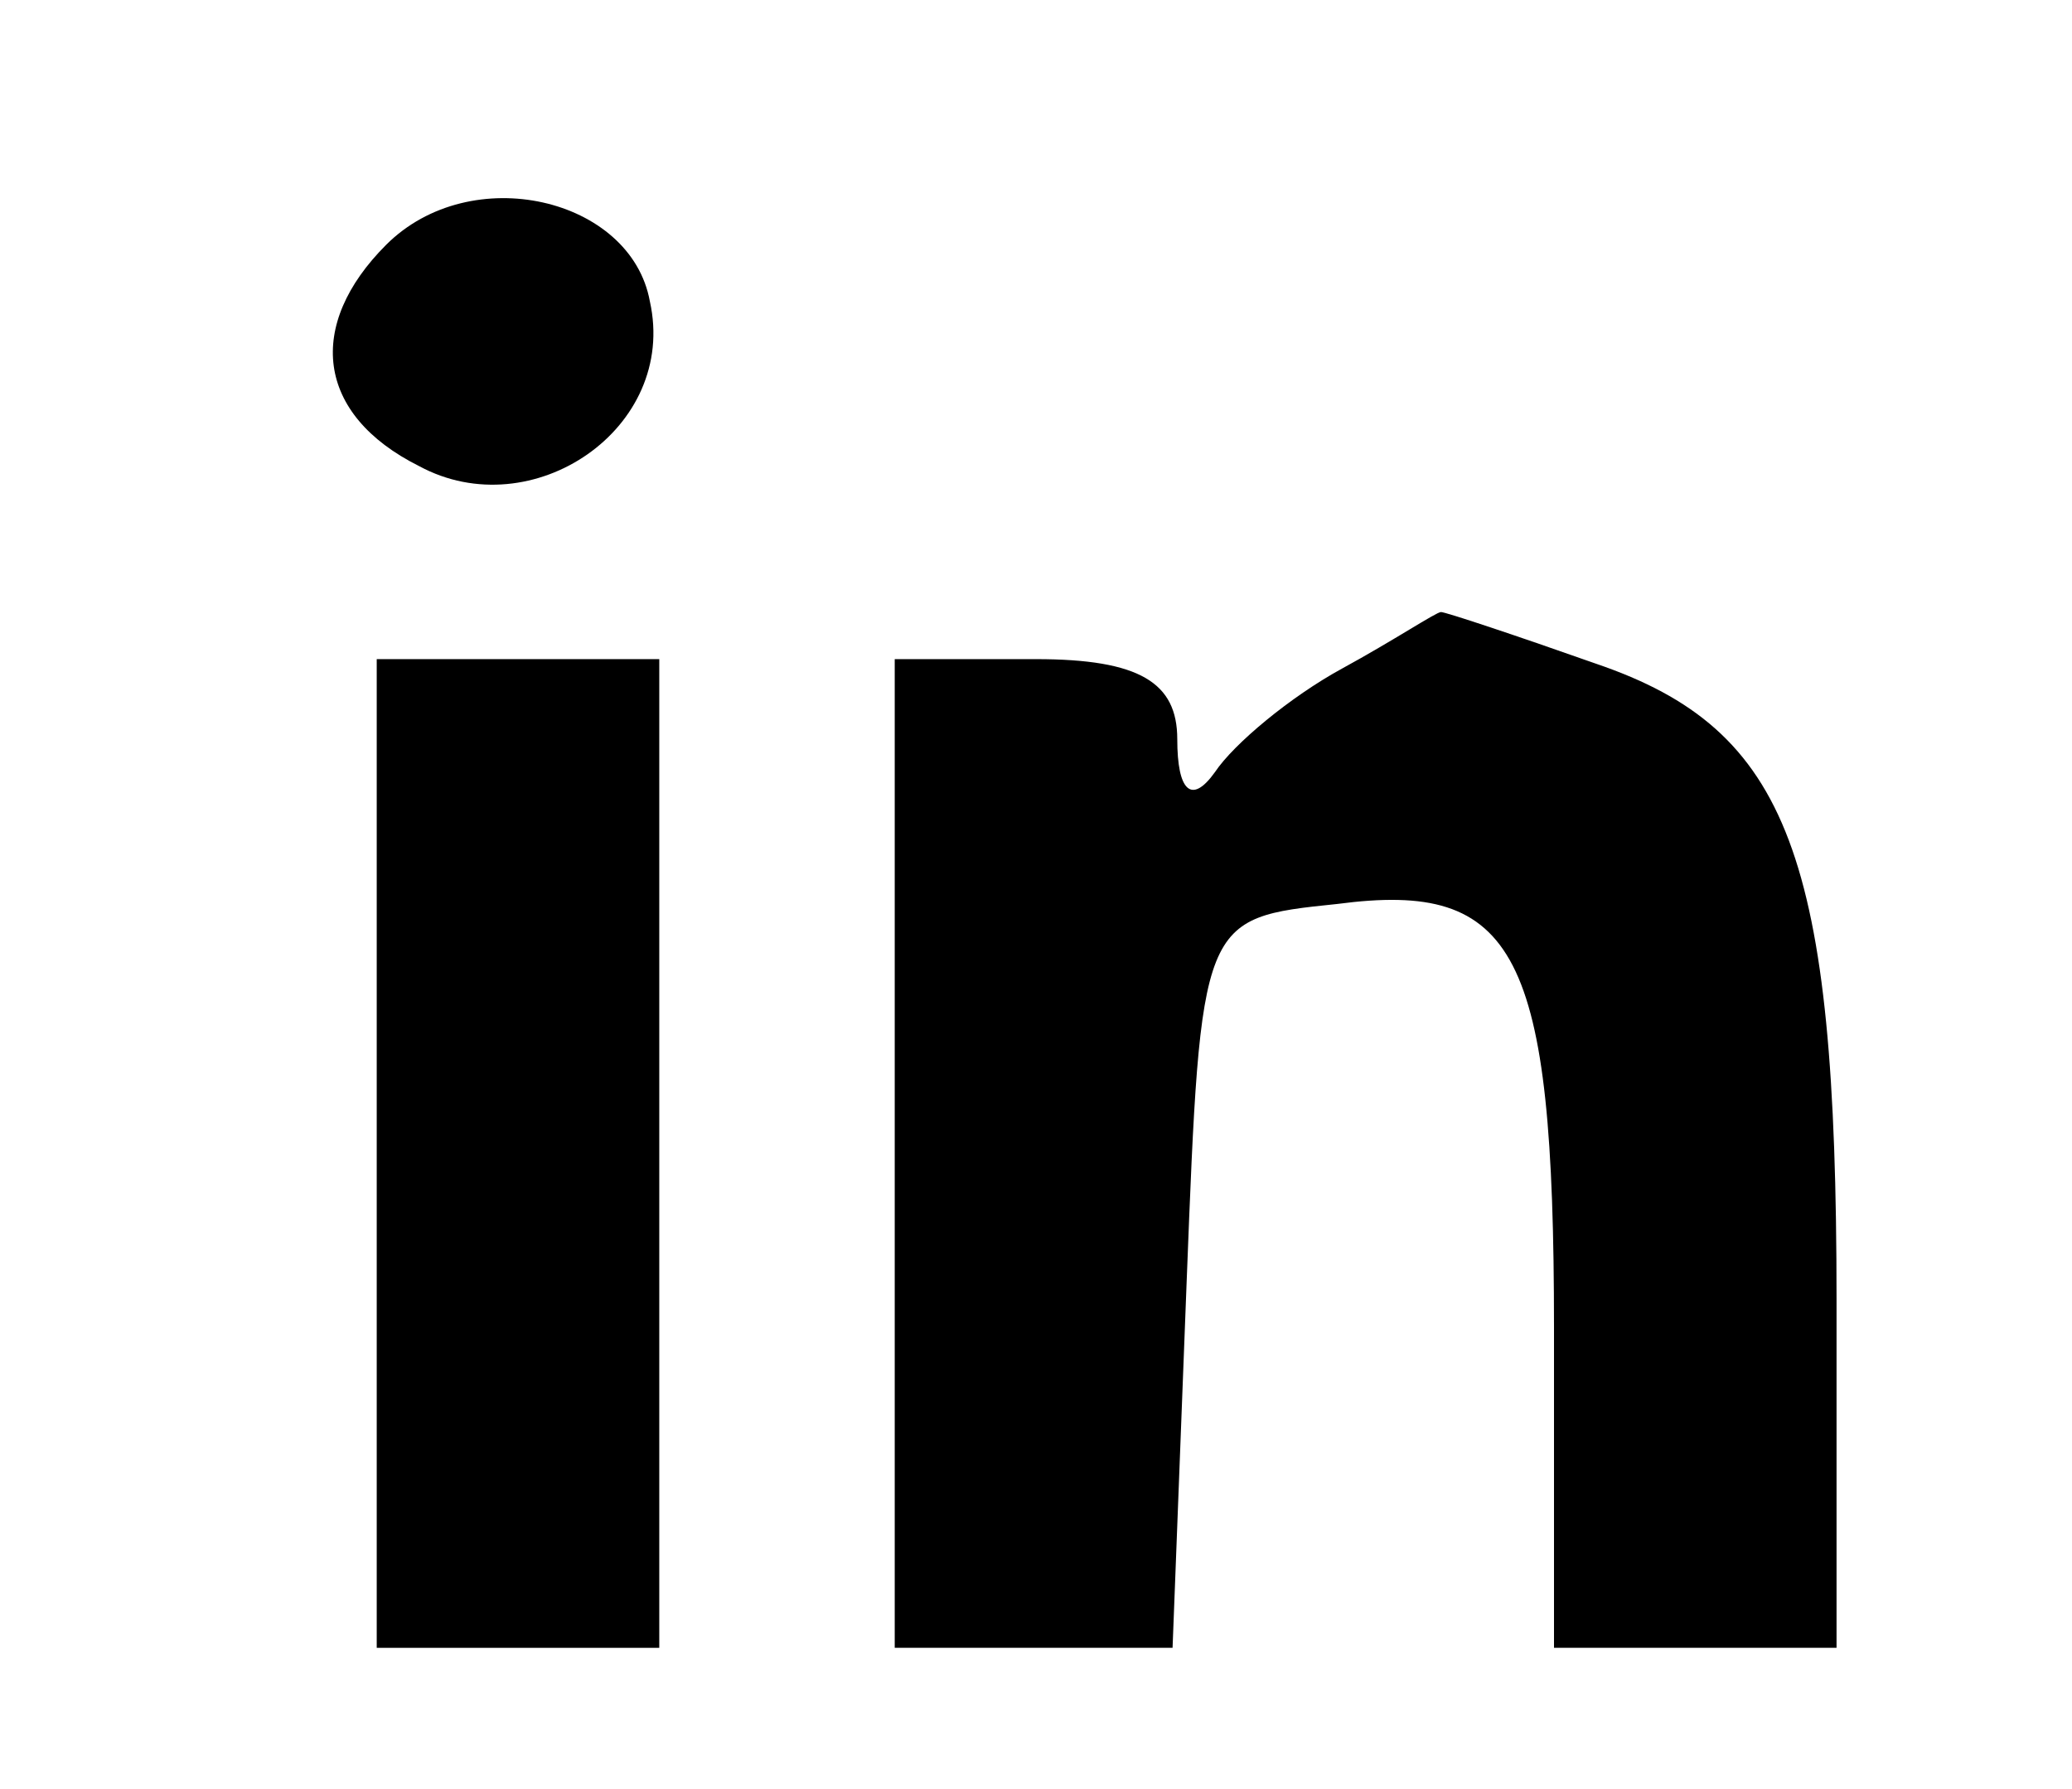 <?xml version="1.0" standalone="no"?>
<!DOCTYPE svg PUBLIC "-//W3C//DTD SVG 20010904//EN"
 "http://www.w3.org/TR/2001/REC-SVG-20010904/DTD/svg10.dtd">
<svg version="1.0" xmlns="http://www.w3.org/2000/svg"
 width="44pt" height="38pt" viewBox="0 0 44 38"
 preserveAspectRatio="xMidYMid meet">

<g transform="translate(0,38) scale(0.1,-0.1)"
fill="#000000" stroke="none">
<path d="M82 328 c-17 -17 -15 -36 7 -47 24 -13 55 8 49 35 -4 22 -38 30 -56
12z"/>
<path d="M285 238 c-11 -6 -23 -16 -27 -22 -5 -7 -8 -4 -8 7 0 12 -8 17 -30
17 l-30 0 0 -105 0 -105 30 0 29 0 3 78 c3 77 3 77 32 80 38 5 46 -10 46 -90
l0 -68 30 0 30 0 0 74 c0 94 -10 121 -51 135 -17 6 -32 11 -33 11 -1 0 -10 -6
-21 -12z"/>
<path d="M80 135 l0 -105 30 0 30 0 0 105 0 105 -30 0 -30 0 0 -105z"/>
</g>
</svg>
